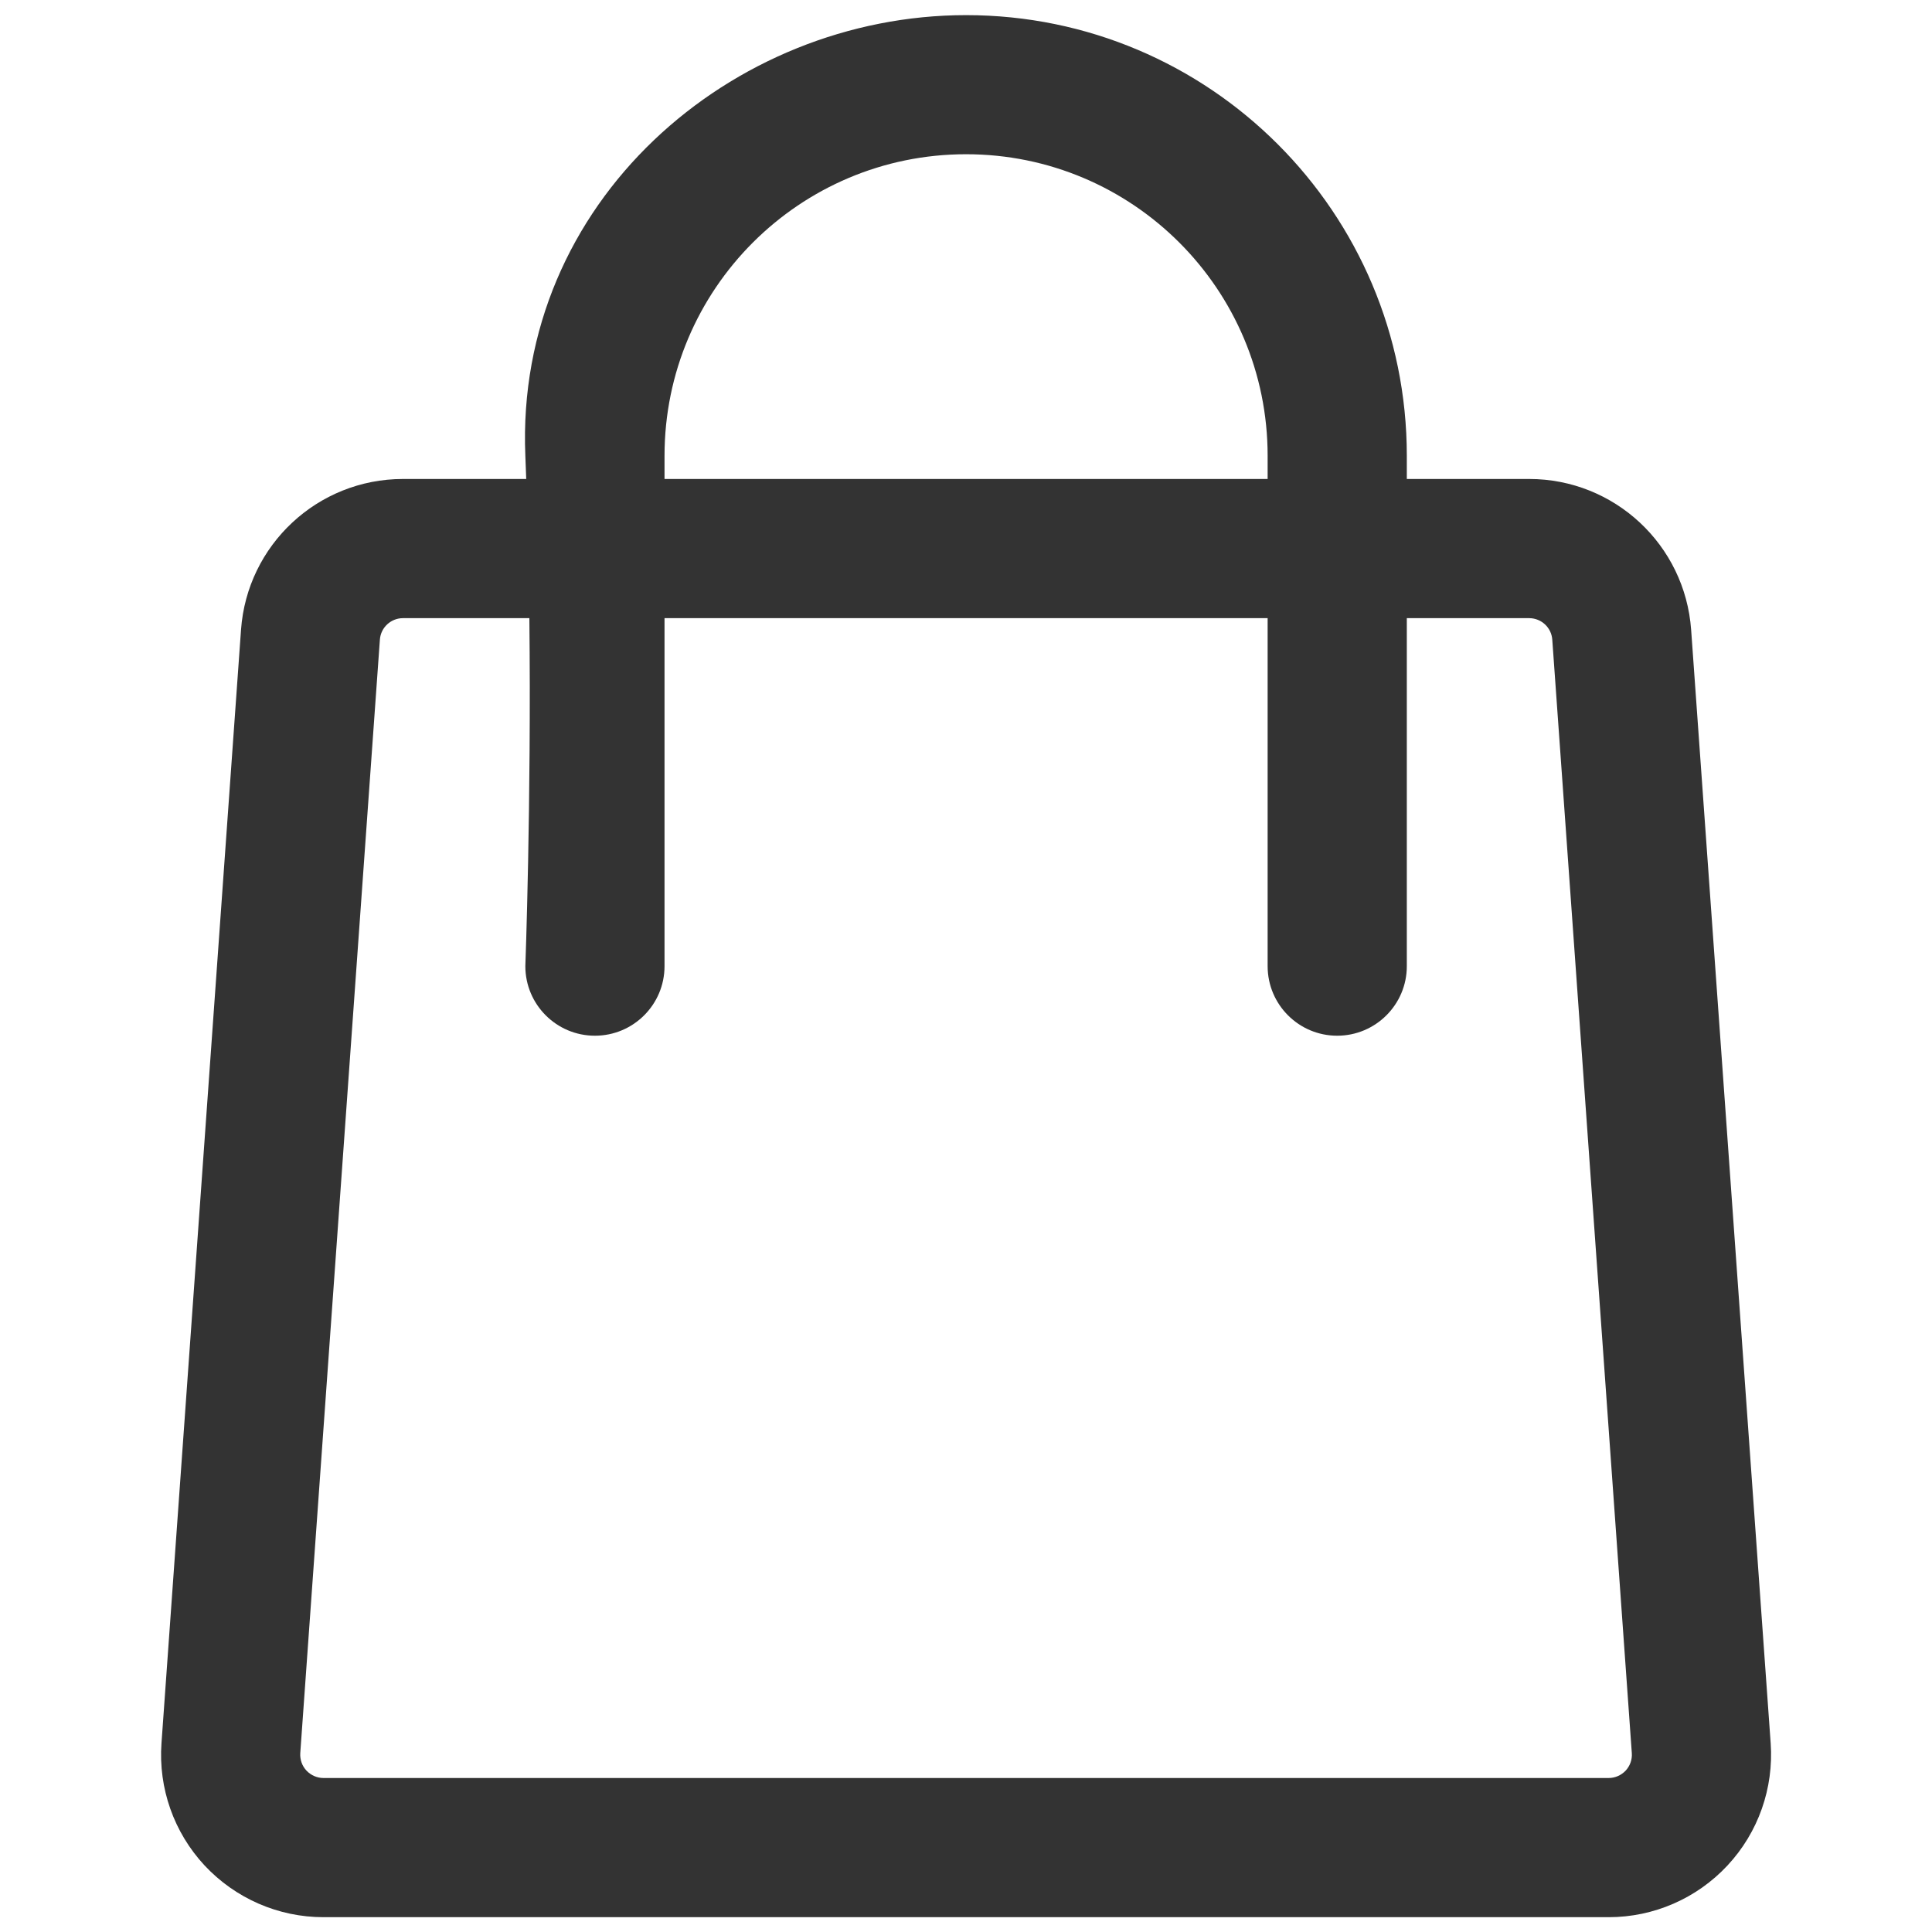 <svg width="24" height="24" viewBox="0 0 24 24" fill="none" xmlns="http://www.w3.org/2000/svg">
<g id="shopping-bag (1) 1">
<g id="Group">
<g id="Group_2">
<g id="ngicon">
<path id="Vector" fill-rule="evenodd" clip-rule="evenodd" d="M6.537 5.95H5.006C3.948 5.95 3.069 6.768 2.994 7.824L2.006 21.655C1.966 22.214 2.16 22.763 2.541 23.173C2.924 23.583 3.458 23.816 4.018 23.816H19.984C20.544 23.816 21.078 23.583 21.46 23.173C21.842 22.763 22.035 22.214 21.996 21.655L21.008 7.824C20.932 6.768 20.054 5.95 18.996 5.95H17.476V5.662C17.476 2.639 15.025 0.188 12.001 0.188C9.088 0.188 6.395 2.508 6.526 5.662C6.53 5.758 6.533 5.854 6.537 5.95ZM17.476 7.679V12.002C17.476 12.479 17.088 12.866 16.611 12.866C16.134 12.866 15.747 12.479 15.747 12.002V7.679H8.255V12.002C8.255 12.479 7.868 12.866 7.39 12.866C6.913 12.866 6.526 12.479 6.526 12.002C6.526 12.002 6.601 9.982 6.576 7.679H5.006C4.855 7.679 4.729 7.796 4.719 7.947L3.73 21.778C3.725 21.858 3.752 21.936 3.807 21.995C3.862 22.053 3.938 22.087 4.018 22.087H19.984C20.064 22.087 20.14 22.053 20.195 21.995C20.249 21.936 20.277 21.858 20.271 21.778L19.283 7.947C19.273 7.796 19.147 7.679 18.996 7.679H17.476ZM15.747 5.95V5.662C15.747 3.593 14.07 1.916 12.001 1.916C9.932 1.916 8.255 3.593 8.255 5.662V5.95H15.747Z" fill="#333333"/>
</g>
</g>
</g>
</g>
</svg>
